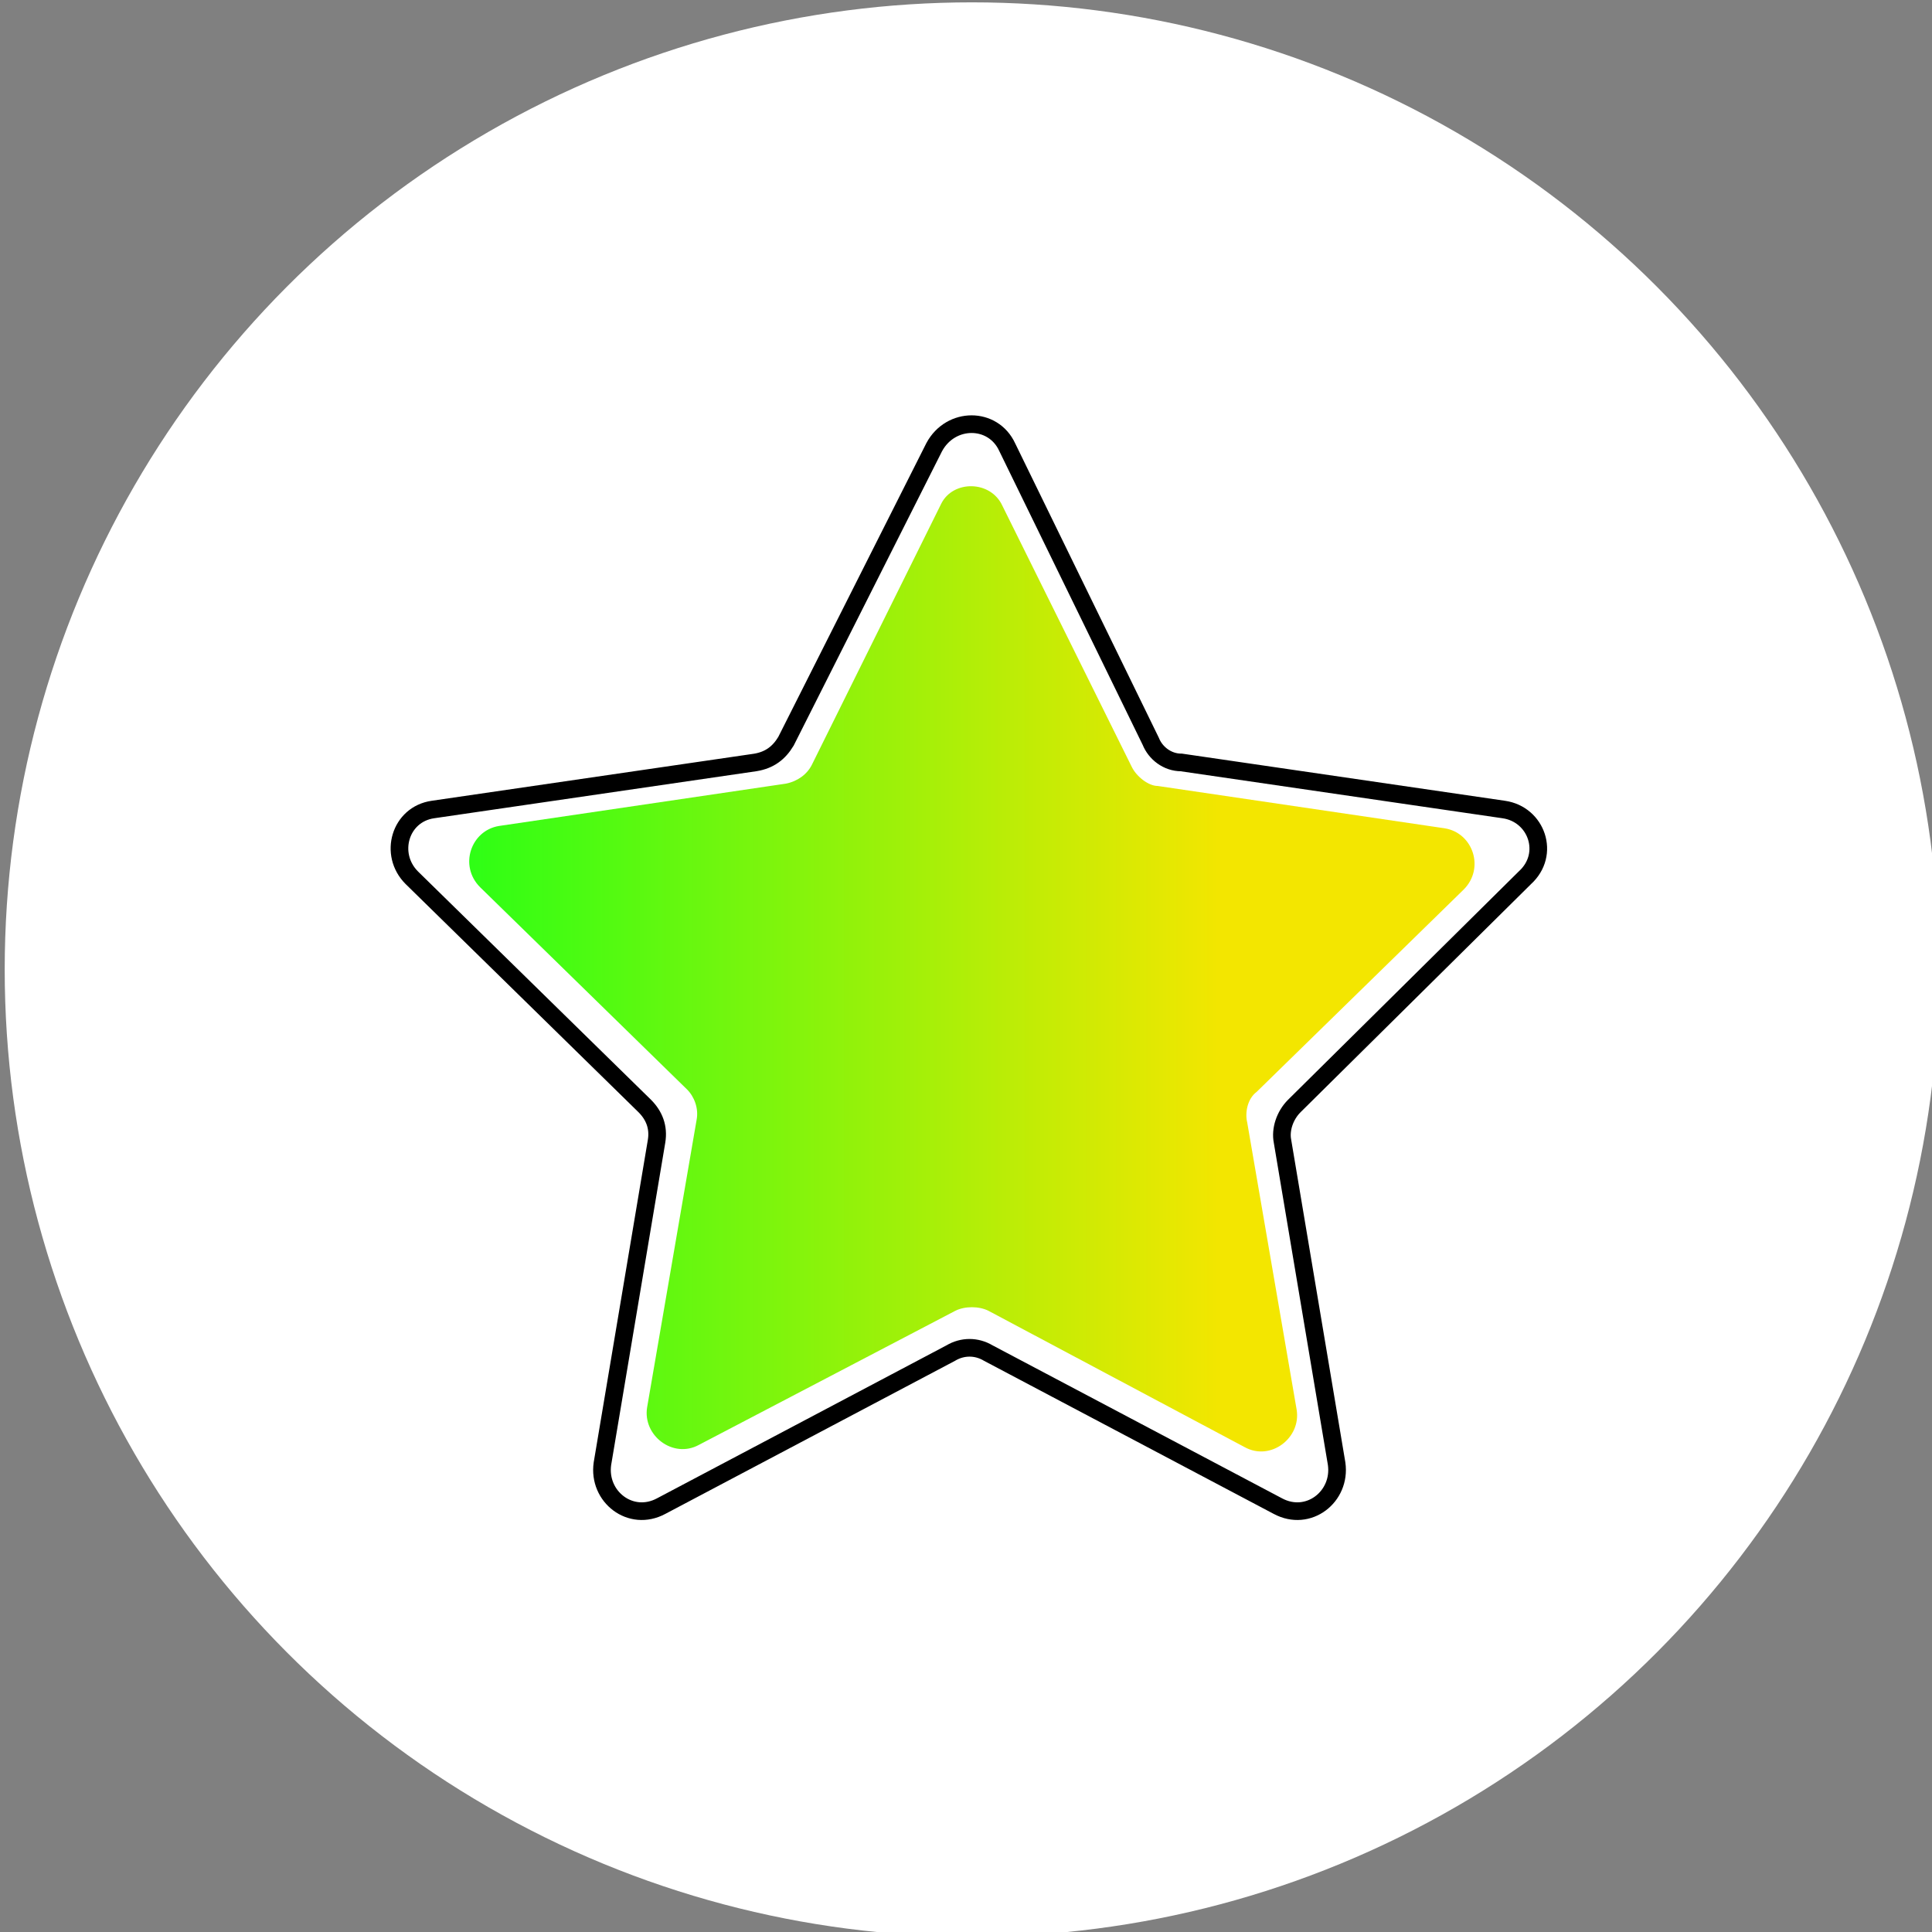 <?xml version="1.0" encoding="utf-8"?>
<!-- Generator: Adobe Illustrator 23.0.5, SVG Export Plug-In . SVG Version: 6.00 Build 0)  -->
<svg version="1.1" id="Layer_1" xmlns="http://www.w3.org/2000/svg" xmlns:xlink="http://www.w3.org/1999/xlink" x="0px" y="0px"
	 viewBox="0 0 82.1 82.1" style="enable-background:new 0 0 82.1 82.1;" xml:space="preserve">
<rect x="0" y="0" width="82.1" height="82.1" fill="#808080" stroke="none"/>
<style type="text/css">
	.st0{fill:#FFFFFF;}
	.st1{fill:none;stroke:#000000;stroke-width:0.75;stroke-miterlimit:10;}
	.st2{fill:url(#SVGID_1_);}
</style>
<circle class="st0" cx="41.3" cy="41.2" r="41.1"/>
<path class="st1" d="M42.8,19l6.1,12.5c0.2,0.5,0.7,0.9,1.3,0.9l13.7,2c1.4,0.2,2,1.9,0.9,2.9L55,47c-0.4,0.4-0.6,1-0.5,1.5
	l2.3,13.7c0.2,1.4-1.2,2.5-2.5,1.8l-12.3-6.5c-0.5-0.3-1.1-0.3-1.6,0l-12.3,6.5c-1.3,0.7-2.7-0.4-2.5-1.8l2.3-13.7
	c0.1-0.6-0.1-1.1-0.5-1.5l-9.9-9.7c-1-1-0.5-2.7,0.9-2.9l13.7-2c0.6-0.1,1-0.4,1.3-0.9L39.7,19C40.4,17.7,42.2,17.7,42.8,19z"/>
<linearGradient id="SVGID_1_" gradientUnits="userSpaceOnUse" x1="19.796" y1="41.164" x2="62.745" y2="41.164">
	<stop  offset="0" style="stop-color:#2DFF15"/>
	<stop  offset="0.748" style="stop-color:#F3E600"/>
</linearGradient>
<path class="st2" d="M42.6,21.5l5.5,11.1c0.2,0.4,0.7,0.8,1.1,0.8l12.2,1.8c1.2,0.2,1.7,1.7,0.8,2.6l-8.8,8.6
	c-0.4,0.3-0.5,0.9-0.4,1.3l2.1,12.2c0.2,1.2-1.1,2.2-2.2,1.6L42,55.7c-0.4-0.2-1-0.2-1.4,0l-10.9,5.7c-1.1,0.6-2.4-0.4-2.2-1.6
	l2.1-12.2c0.1-0.5-0.1-1-0.4-1.3l-8.8-8.6c-0.9-0.9-0.4-2.4,0.8-2.6l12.2-1.8c0.5-0.1,0.9-0.4,1.1-0.8l5.5-11.1
	C40.5,20.4,42.1,20.4,42.6,21.5z"/>
</svg>

